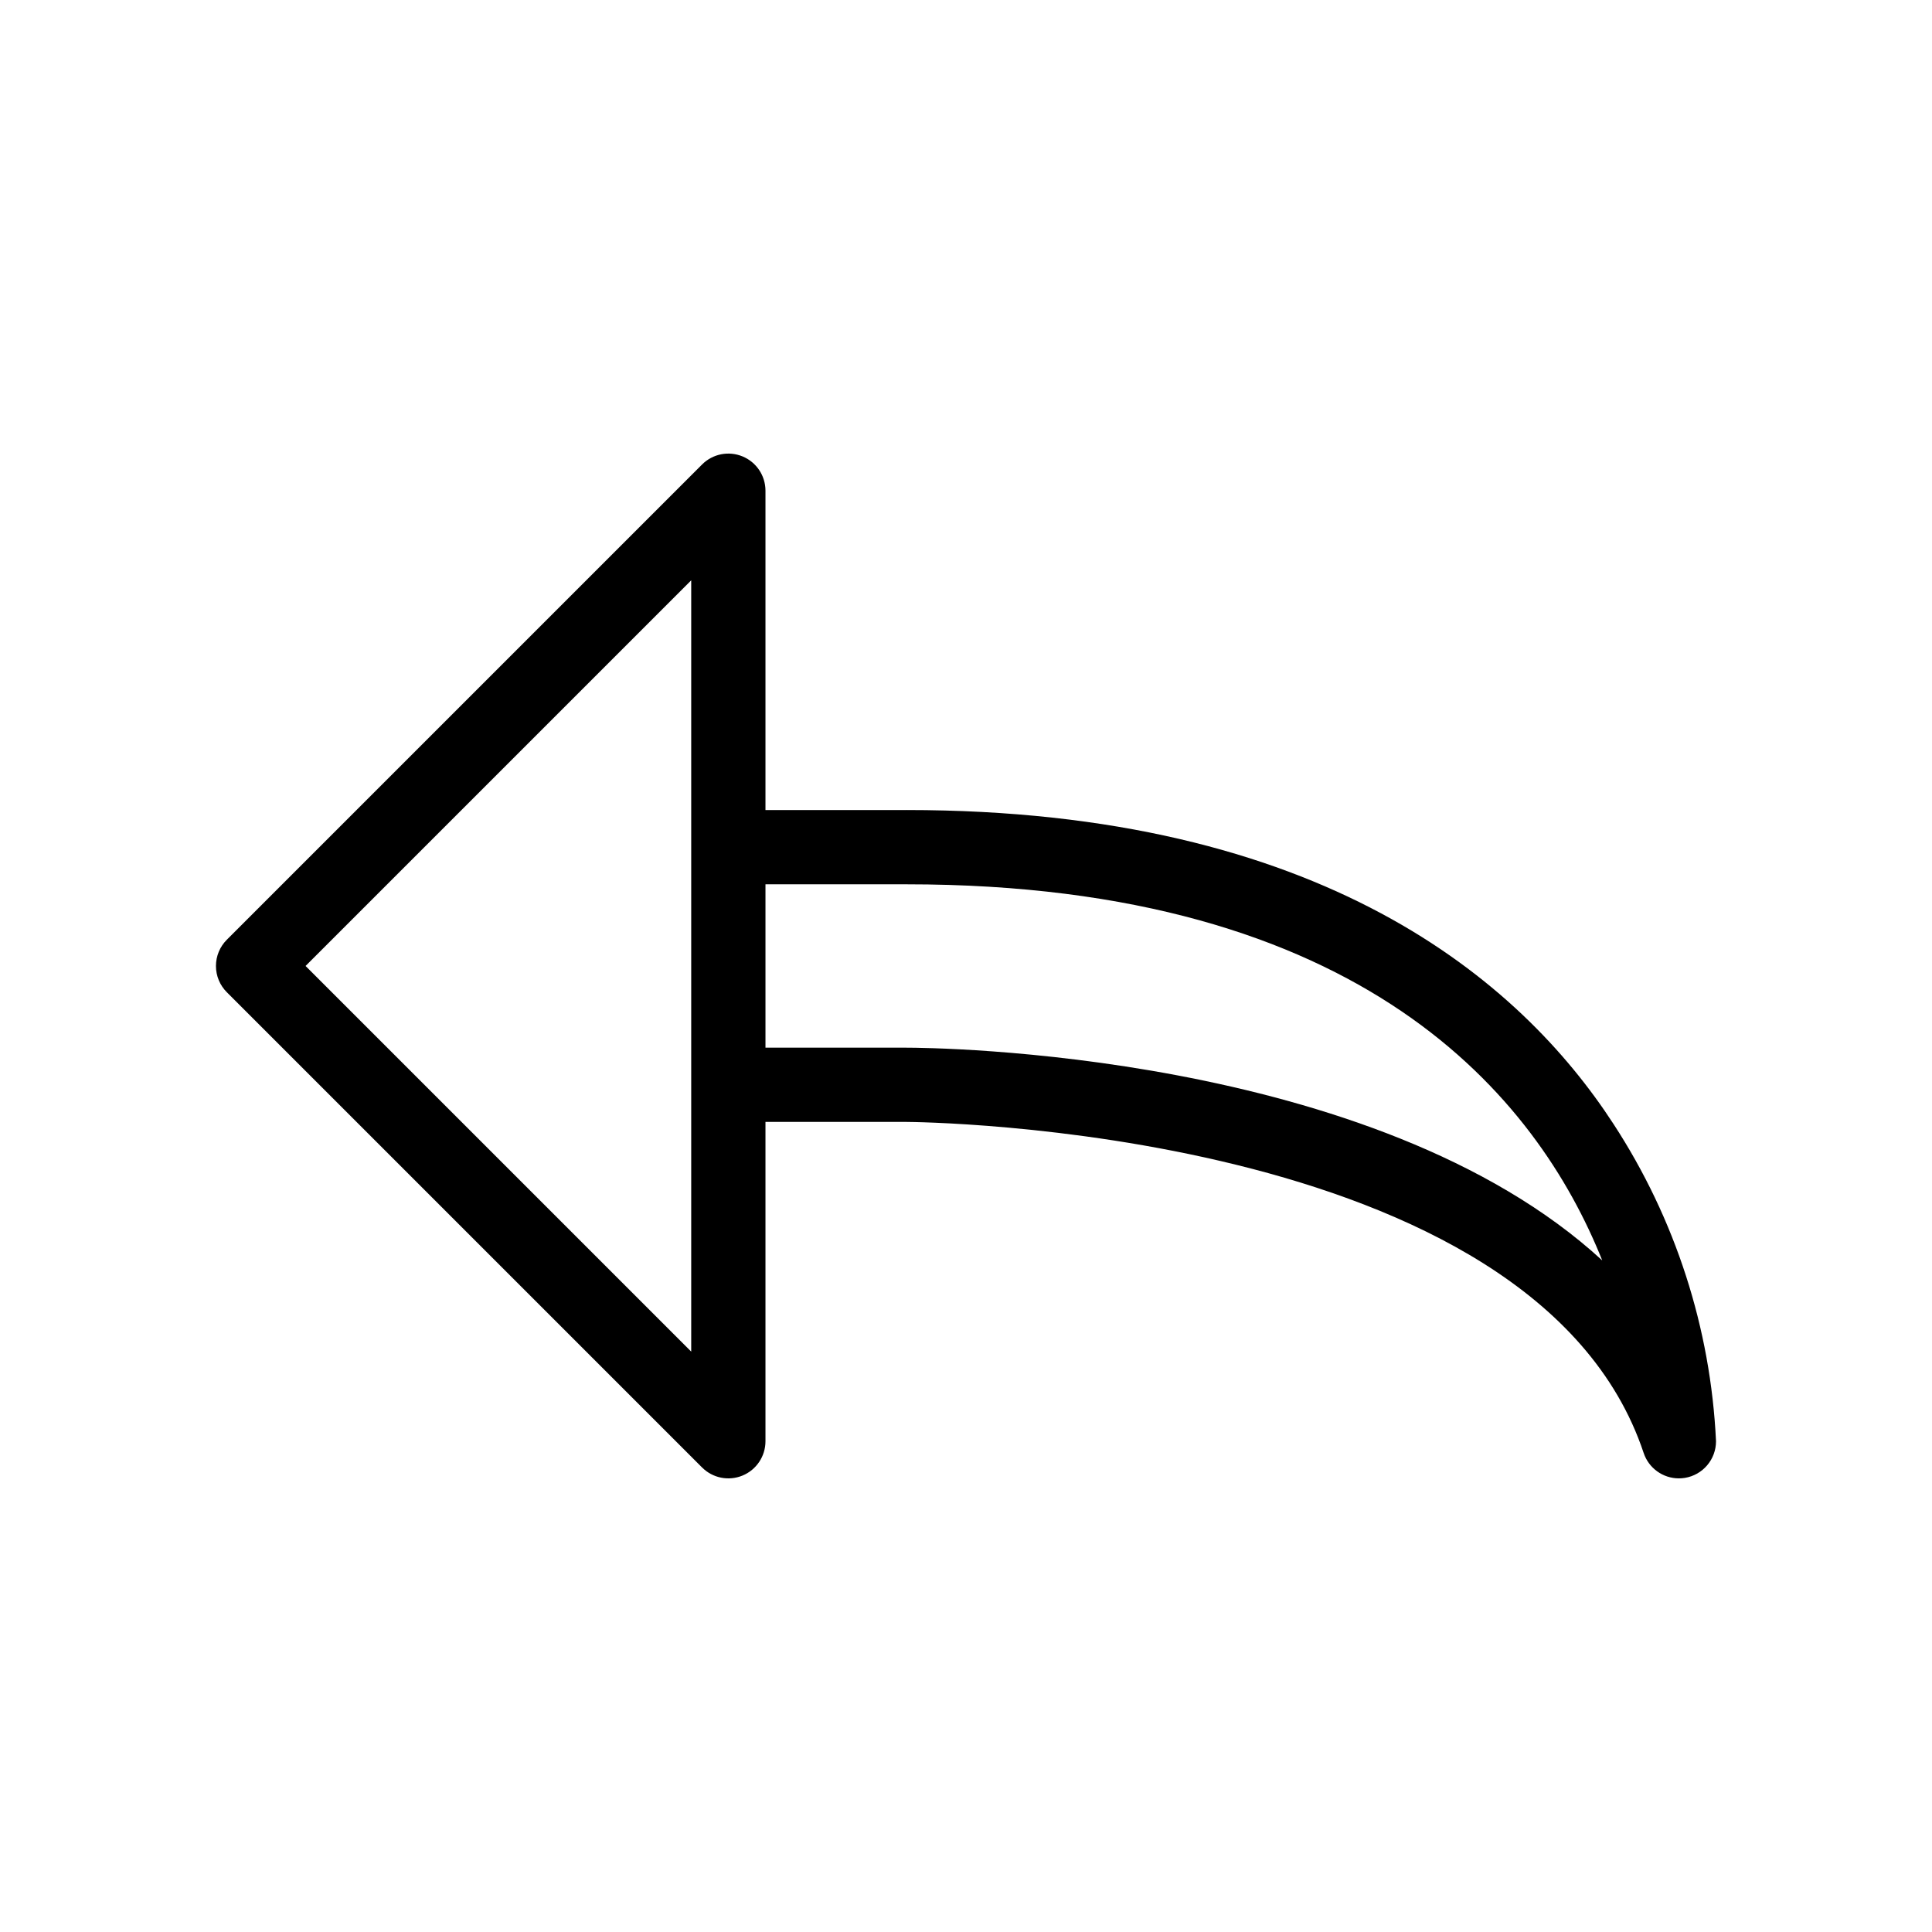 <?xml version="1.0" encoding="UTF-8"?>
<!-- Uploaded to: SVG Repo, www.svgrepo.com, Generator: SVG Repo Mixer Tools -->
<svg fill="#000000" width="800px" height="800px" version="1.1" viewBox="144 144 512 512" xmlns="http://www.w3.org/2000/svg">
 <path d="m384.25 358.67h-37.391v-84.625c0-3.981-2.398-7.57-6.074-9.09-3.68-1.523-7.91-0.684-10.723 2.133l-125.95 125.95c-1.848 1.844-2.883 4.348-2.883 6.957s1.035 5.109 2.883 6.957l125.95 125.95v-0.004c2.812 2.816 7.043 3.66 10.723 2.137 3.676-1.523 6.074-5.113 6.074-9.094v-84.621h37.391c1.66 0 166.44 1.102 195.34 87.738v-0.004c1.336 4.016 5.094 6.727 9.324 6.727 0.531 0 1.062-0.043 1.586-0.125 4.762-0.773 8.262-4.887 8.262-9.715-1.406-29.949-10.785-58.977-27.176-84.086-24.668-37.953-77.195-83.195-187.34-83.191zm-57.07 9.84v133.68l-102.2-102.2 102.2-102.2zm57.078 53.137h-37.398v-43.297h37.391c121.3-0.004 167.09 56.539 184.36 99.676-60.457-55.594-178.22-56.379-184.36-56.379z"/>
</svg>